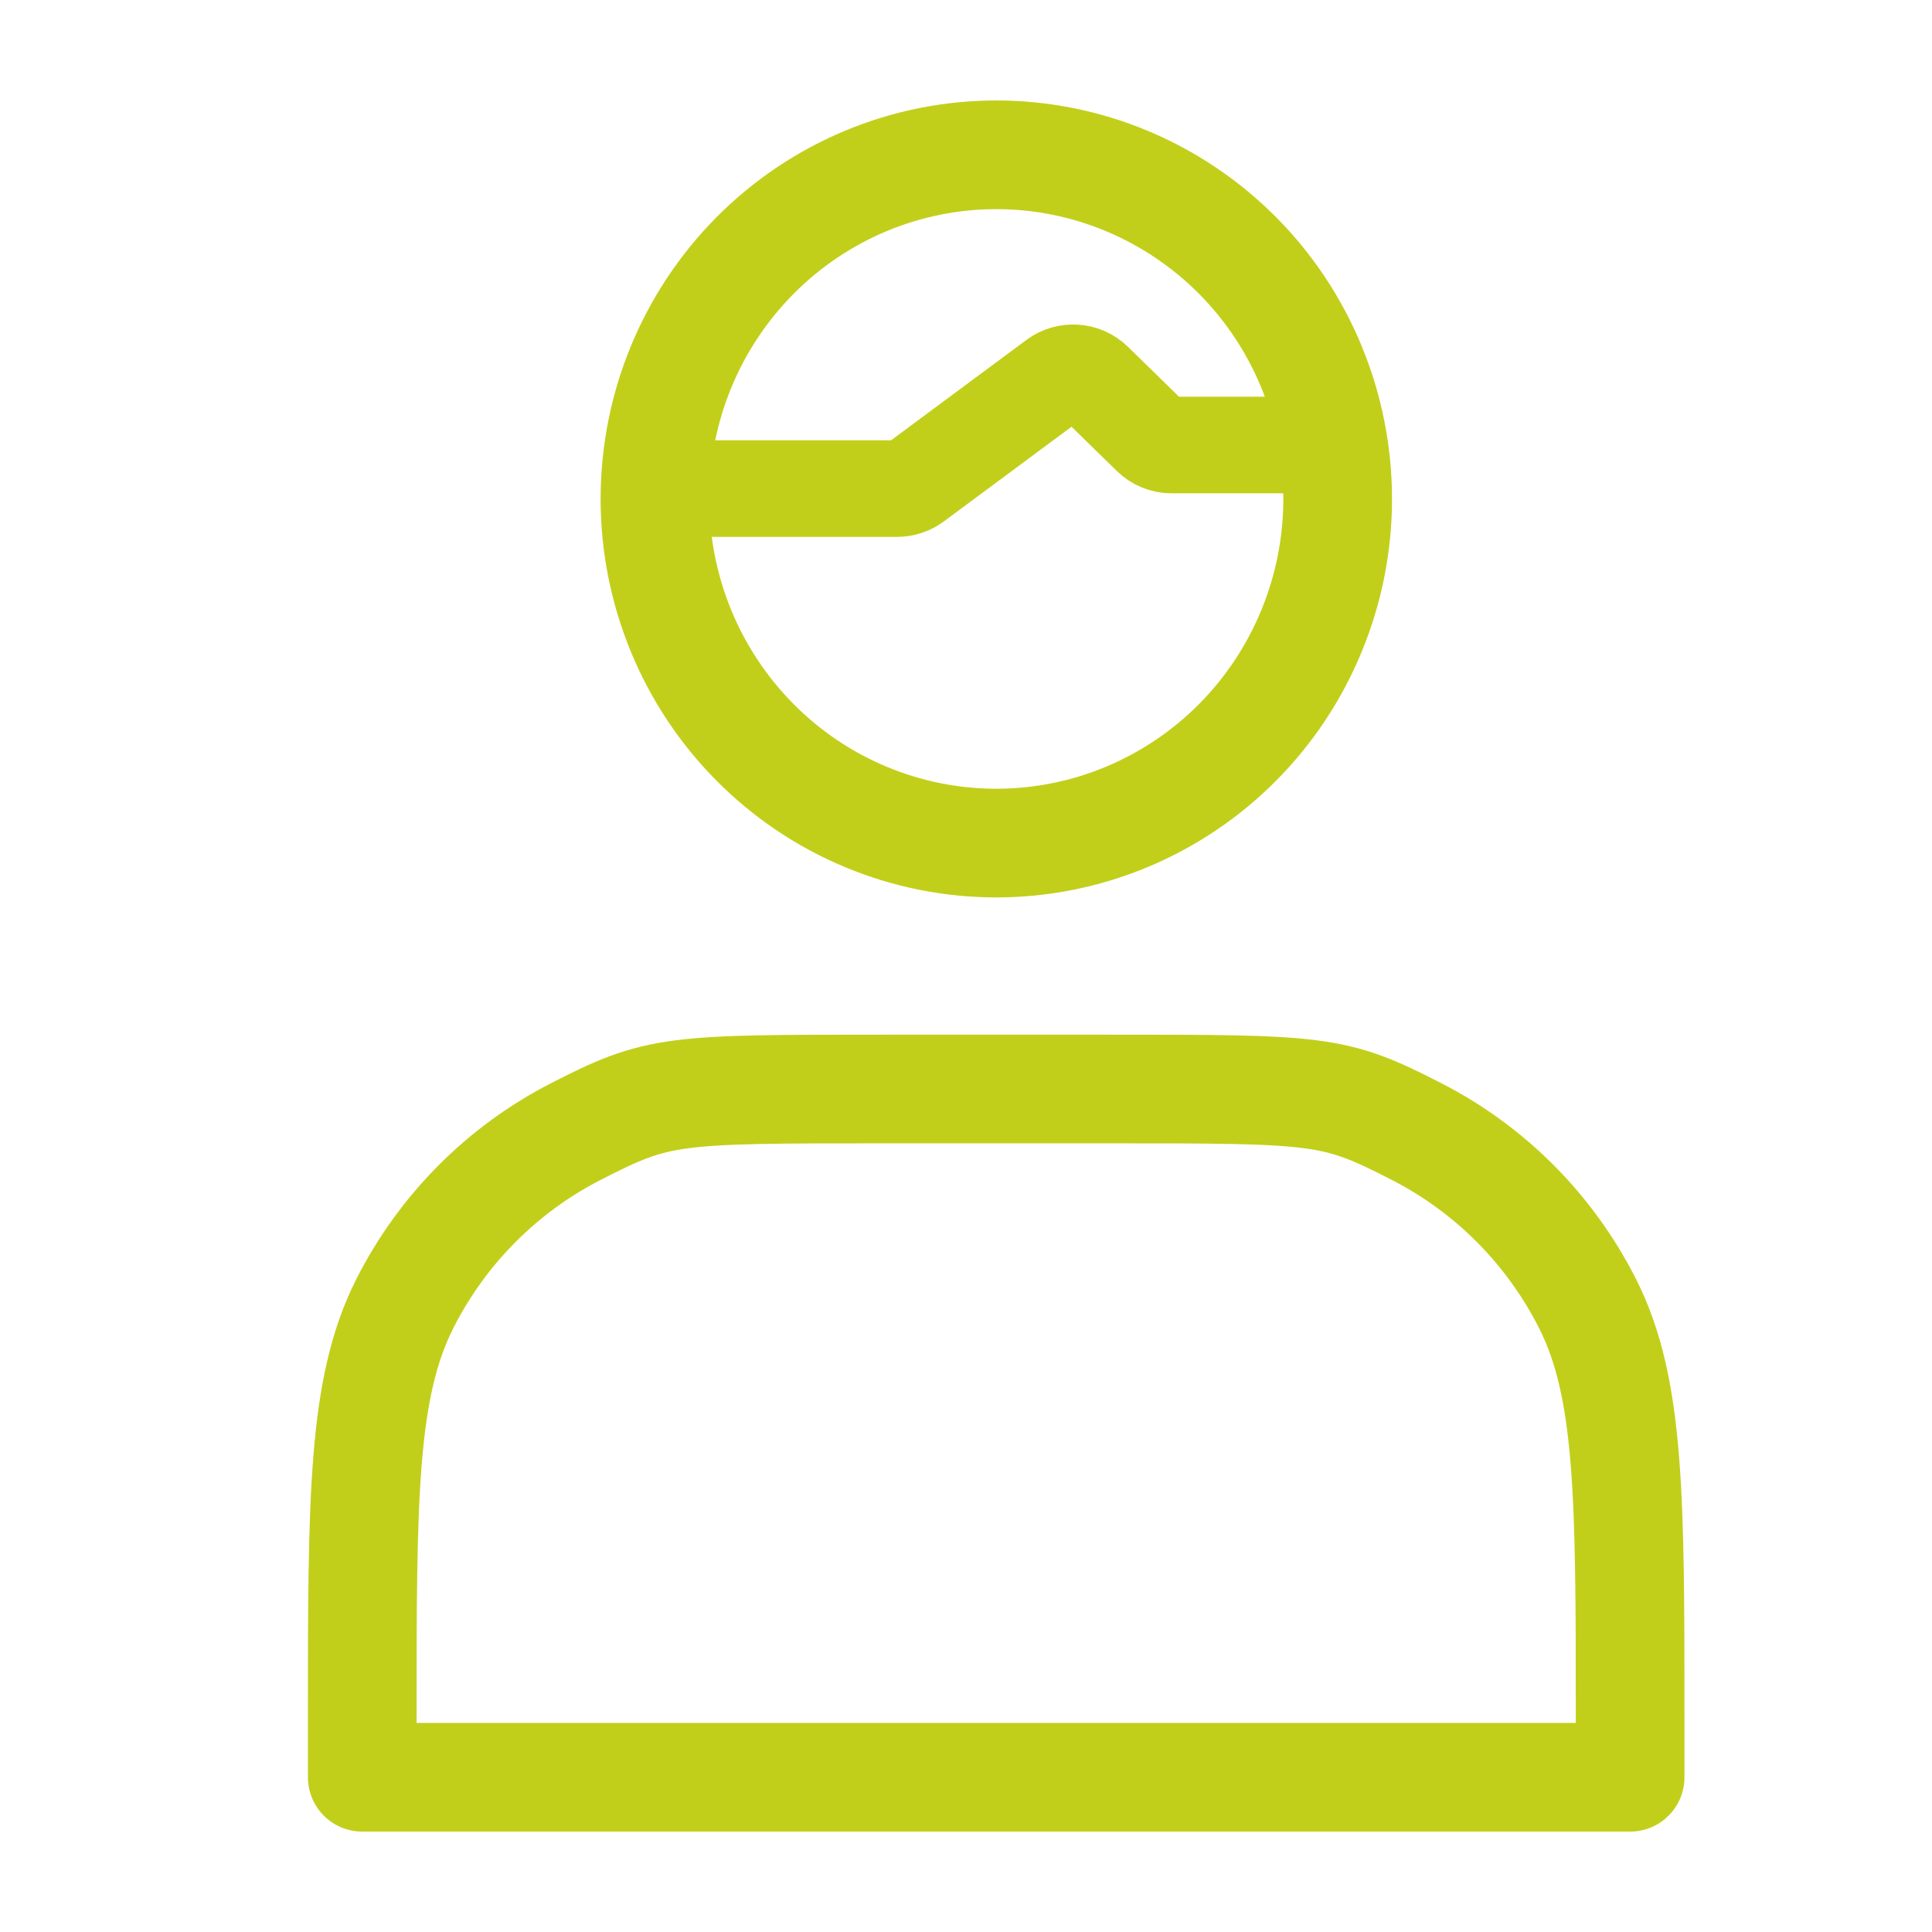 <?xml version="1.0" encoding="UTF-8"?> <svg xmlns="http://www.w3.org/2000/svg" width="32" height="32" viewBox="0 0 32 32" fill="none"><path d="M16.502 13.964C17.244 13.964 17.98 13.816 18.665 13.53C19.351 13.243 19.975 12.824 20.5 12.294C21.025 11.765 21.441 11.137 21.725 10.445C22.009 9.754 22.156 9.013 22.156 8.264C22.156 7.516 22.009 6.774 21.725 6.083C21.441 5.391 21.025 4.763 20.5 4.234C19.975 3.705 19.351 3.285 18.665 2.998C17.98 2.712 17.244 2.564 16.502 2.564C15.002 2.564 13.564 3.165 12.504 4.234C11.444 5.303 10.848 6.752 10.848 8.264C10.848 9.776 11.444 11.226 12.504 12.294C13.564 13.363 15.002 13.964 16.502 13.964ZM6 28.459V29.437H27V28.459C27 24.812 27 22.988 26.296 21.594C25.676 20.368 24.688 19.372 23.472 18.747C22.089 18.037 21.895 18.037 18.277 18.037H14.723C11.105 18.037 10.911 18.037 9.528 18.747C8.312 19.372 7.324 20.368 6.704 21.594C6 22.988 6 24.812 6 28.459Z" stroke="#C2CF1A" stroke-width="1.8" stroke-linecap="round" stroke-linejoin="round"></path><path d="M11.096 8.093H14.857C14.964 8.093 15.069 8.058 15.155 7.995L17.477 6.273C17.674 6.127 17.948 6.145 18.124 6.317L19.056 7.228C19.149 7.319 19.274 7.371 19.405 7.371H21.903" stroke="#C2CF1A" stroke-width="1.6"></path></svg> 